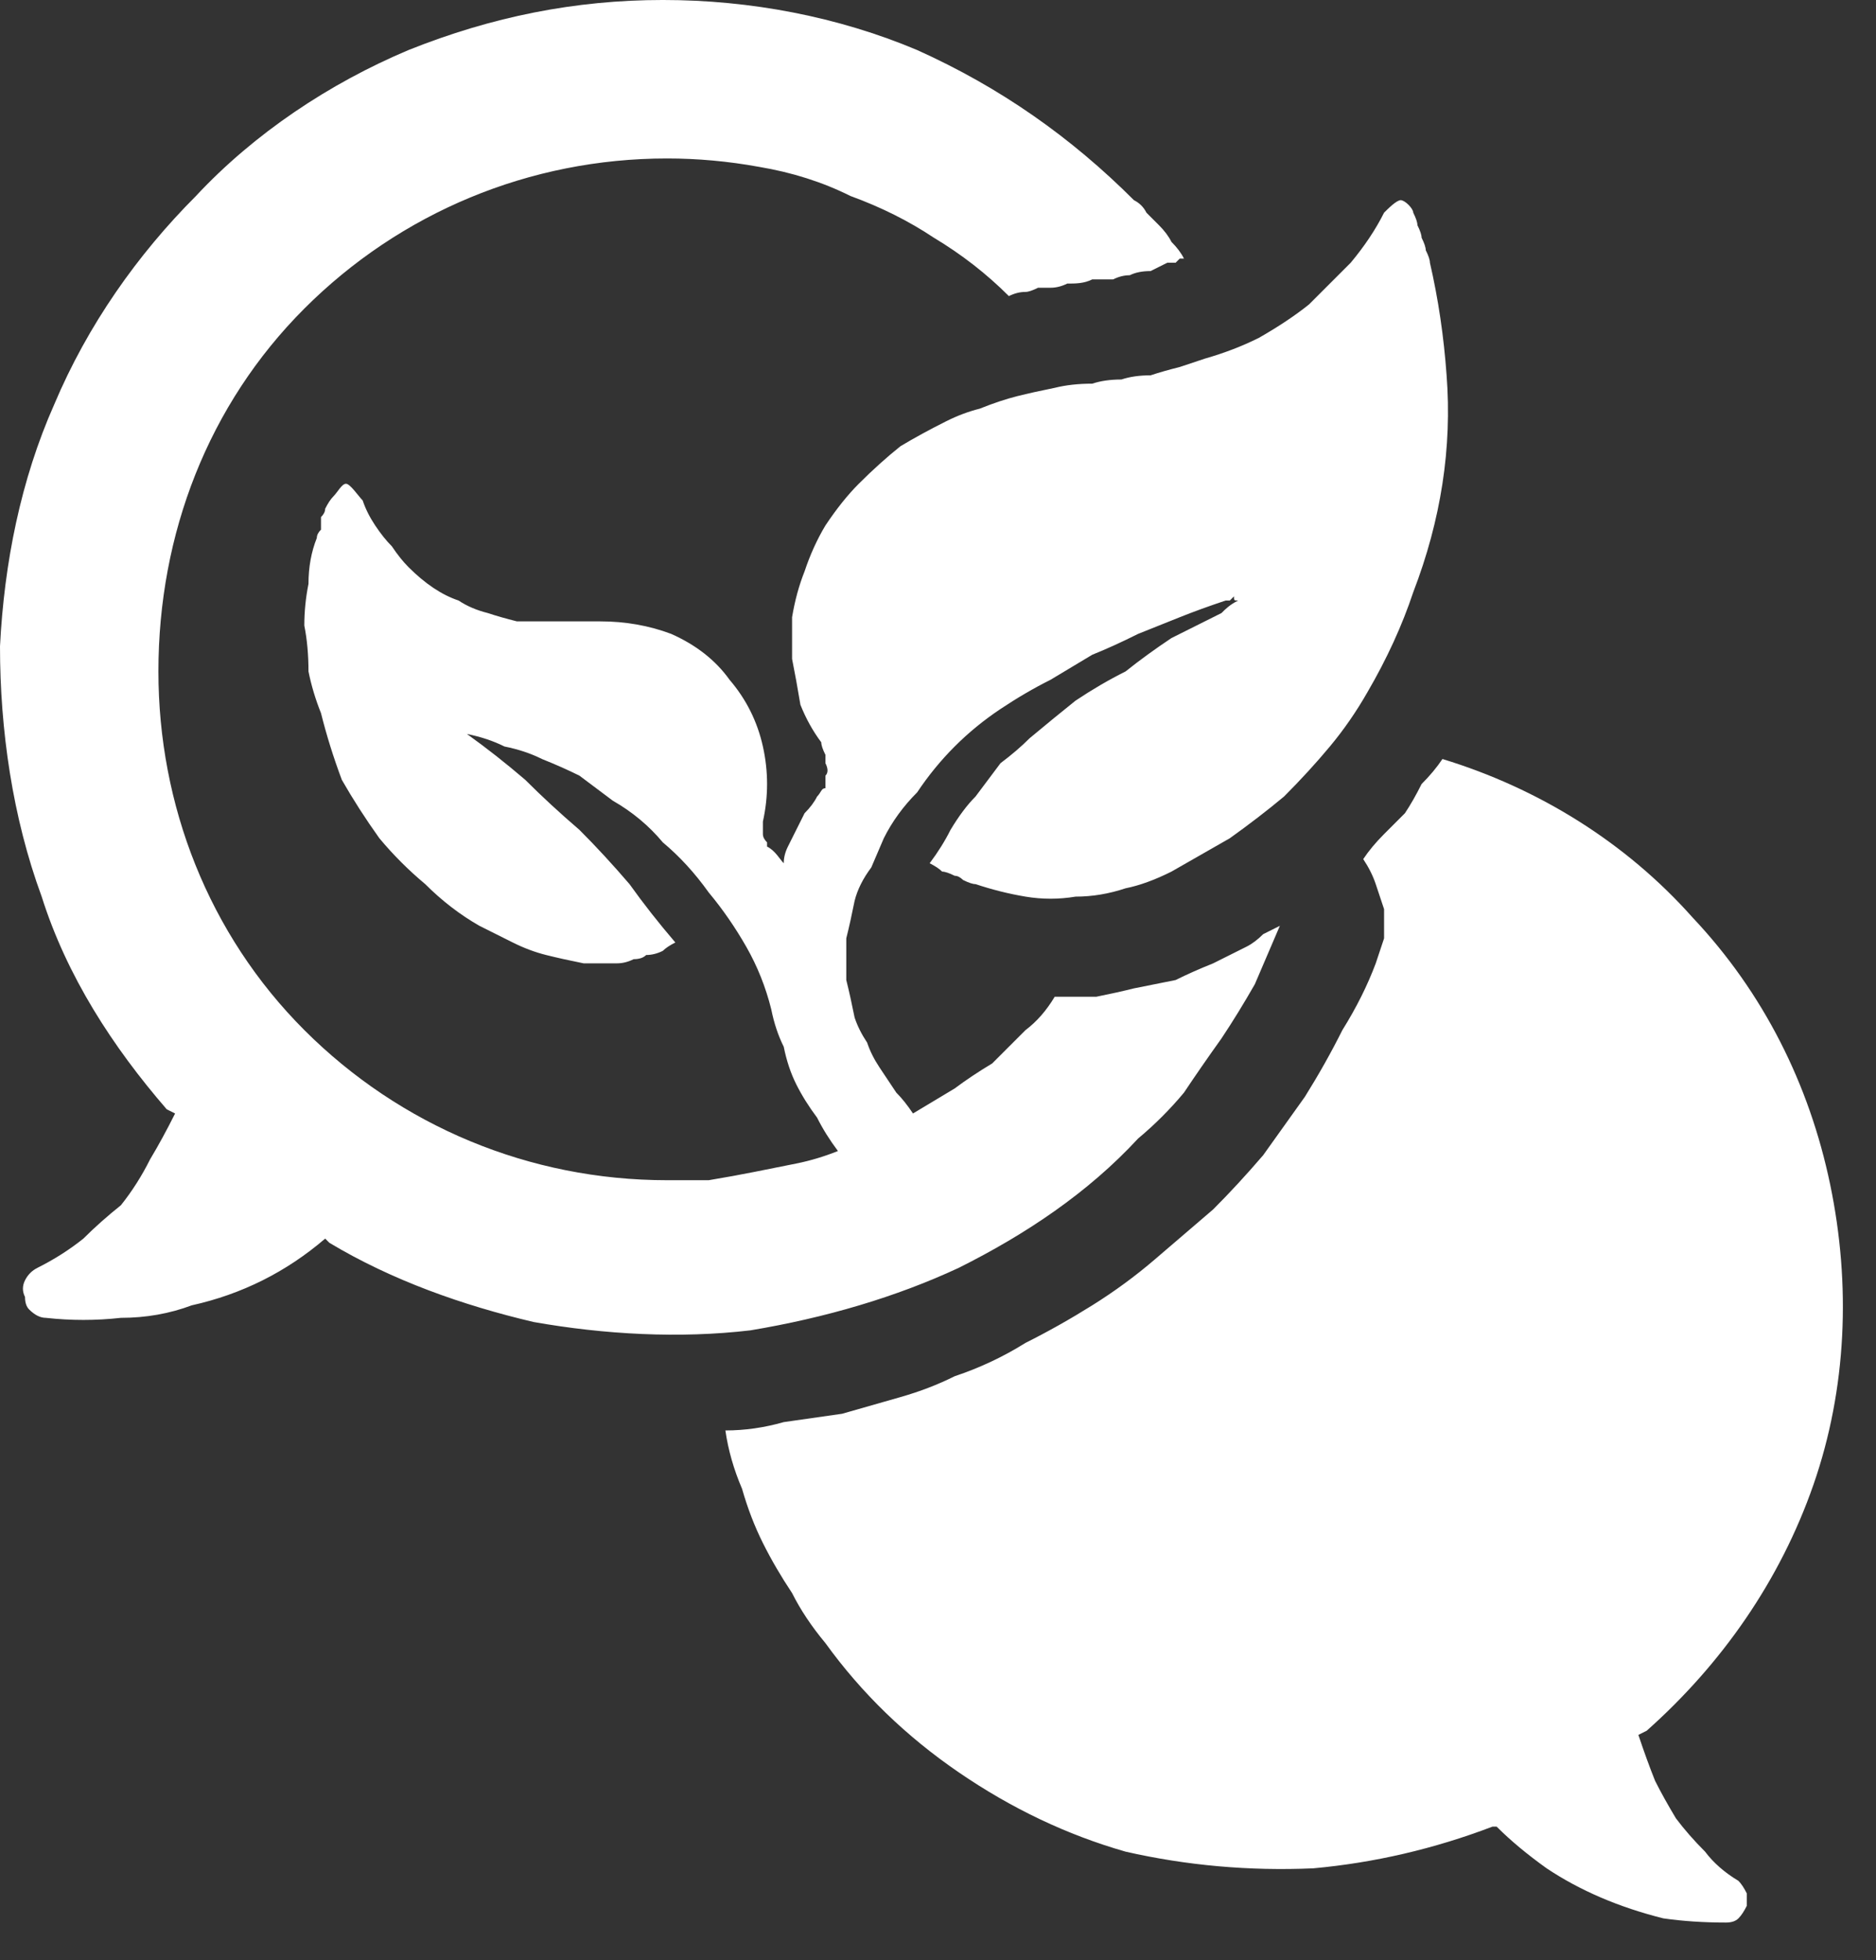<?xml version="1.0" encoding="UTF-8"?>
<svg xmlns="http://www.w3.org/2000/svg" version="1.2" viewBox="0 0 45 47" width="45" height="47">
  <rect x="0" y="0" width="45" height="47" fill="#333333" stroke="none"/>
  <style>.a{fill:#fff}</style>
  <path fill-rule="evenodd" class="a" d="m32.2 24.7q-0.4 0.8-0.9 1.6-0.5 0.7-1 1.4-0.6 0.7-1.2 1.3-0.7 0.6-1.4 1.2-0.7 0.6-1.5 1.1-0.8 0.5-1.6 0.9-0.8 0.5-1.7 0.8-0.6 0.3-1.3 0.5-0.7 0.2-1.4 0.4-0.7 0.1-1.4 0.2-0.7 0.2-1.4 0.2 0.1 0.7 0.4 1.4 0.2 0.7 0.5 1.3 0.3 0.6 0.7 1.2 0.3 0.6 0.8 1.2 1.3 1.8 3.2 3.1 1.9 1.3 4 1.9 2.2 0.5 4.5 0.4 2.2-0.2 4.3-1h0.1q0.5 0.5 1.2 1 0.6 0.4 1.3 0.7 0.7 0.3 1.5 0.5 0.7 0.1 1.5 0.1 0.2 0 0.3-0.1 0.1-0.1 0.2-0.3 0-0.1 0-0.3-0.1-0.2-0.2-0.3-0.5-0.3-0.8-0.7-0.4-0.4-0.7-0.8-0.3-0.5-0.5-0.9-0.2-0.5-0.4-1.1l0.2-0.1c1.8-1.6 3.2-3.6 4-5.9 0.8-2.3 0.9-4.8 0.4-7.2-0.5-2.4-1.6-4.6-3.3-6.4-1.6-1.8-3.7-3.1-6-3.8q-0.2 0.3-0.5 0.6-0.2 0.4-0.4 0.7-0.3 0.3-0.5 0.5-0.3 0.3-0.5 0.6 0.2 0.3 0.3 0.6 0.1 0.3 0.2 0.6 0 0.4 0 0.7-0.1 0.3-0.2 0.6-0.3 0.8-0.8 1.6zm-27.5-20c-1.4 1.4-2.6 3.1-3.4 5-0.8 1.8-1.2 3.8-1.3 5.8 0 2 0.3 4.1 1 6 0.6 1.9 1.7 3.6 3 5.1l0.2 0.1q-0.3 0.6-0.6 1.1-0.3 0.6-0.7 1.1-0.5 0.4-0.9 0.8-0.5 0.4-1.1 0.7-0.2 0.1-0.3 0.3-0.1 0.2 0 0.4 0 0.2 0.1 0.3 0.2 0.2 0.4 0.2 0.9 0.1 1.8 0 0.9 0 1.7-0.3 0.9-0.2 1.7-0.6 0.8-0.4 1.5-1l0.1 0.1c1.5 0.9 3.2 1.5 4.9 1.9 1.7 0.3 3.5 0.4 5.2 0.2 1.8-0.3 3.5-0.8 5-1.5 1.6-0.8 3.1-1.8 4.3-3.1q0.6-0.5 1.1-1.1 0.4-0.6 0.9-1.3 0.4-0.6 0.8-1.3 0.3-0.7 0.6-1.4-0.2 0.1-0.4 0.2-0.2 0.2-0.4 0.3-0.2 0.1-0.4 0.2-0.2 0.1-0.4 0.2-0.5 0.2-0.9 0.4-0.5 0.1-1 0.2-0.4 0.1-0.9 0.2-0.5 0-1 0-0.3 0.5-0.7 0.8-0.4 0.4-0.8 0.8-0.5 0.3-0.9 0.6-0.5 0.3-1 0.6-0.2-0.3-0.4-0.5-0.2-0.3-0.4-0.6-0.2-0.3-0.3-0.6-0.2-0.3-0.3-0.6-0.1-0.5-0.2-0.9 0-0.5 0-1 0.1-0.4 0.2-0.9 0.1-0.4 0.4-0.8l0.3-0.7q0.3-0.6 0.8-1.1 0.4-0.6 0.9-1.1 0.5-0.5 1.1-0.9 0.6-0.4 1.2-0.7 0.5-0.3 1-0.6 0.5-0.2 1.1-0.5 0.5-0.2 1-0.4 0.5-0.2 1.1-0.4 0 0 0 0 0.1 0 0.1 0 0 0 0 0 0.1-0.1 0.1-0.1c0 0.1 0 0.1 0.1 0.1-0.2 0.1-0.3 0.2-0.4 0.3q-0.6 0.3-1.2 0.6-0.6 0.4-1.1 0.8-0.6 0.3-1.2 0.7-0.5 0.4-1.1 0.9-0.3 0.3-0.7 0.6-0.3 0.4-0.6 0.8-0.3 0.3-0.6 0.8-0.2 0.4-0.5 0.8 0.2 0.1 0.3 0.2 0.1 0 0.3 0.1 0.1 0 0.2 0.1 0.2 0.1 0.3 0.1 0.6 0.2 1.2 0.3 0.6 0.1 1.2 0 0.6 0 1.2-0.2 0.5-0.1 1.1-0.4 0.7-0.4 1.4-0.8 0.7-0.5 1.3-1 0.6-0.6 1.1-1.2 0.5-0.6 0.9-1.3 0.7-1.2 1.1-2.4 0.5-1.3 0.7-2.6 0.2-1.3 0.1-2.6-0.1-1.4-0.4-2.7 0-0.1-0.1-0.3 0-0.1-0.1-0.3 0-0.1-0.1-0.3 0-0.1-0.1-0.3c0-0.1-0.2-0.3-0.3-0.3-0.1 0-0.3 0.2-0.4 0.3q-0.3 0.6-0.8 1.2-0.5 0.5-1 1-0.5 0.4-1.2 0.8-0.6 0.3-1.3 0.5-0.3 0.1-0.6 0.2-0.4 0.1-0.7 0.2-0.4 0-0.7 0.1-0.4 0-0.7 0.1-0.5 0-0.9 0.1-0.5 0.1-0.9 0.2-0.4 0.1-0.9 0.3-0.4 0.1-0.8 0.3-0.6 0.3-1.1 0.6-0.5 0.4-1 0.9-0.4 0.4-0.8 1-0.3 0.5-0.5 1.1-0.2 0.5-0.3 1.1 0 0.5 0 1 0.1 0.5 0.2 1.1 0.2 0.5 0.5 0.9 0 0.1 0.1 0.3 0 0.1 0 0.2 0.1 0.2 0 0.3 0 0.1 0 0.3c-0.1 0-0.1 0.1-0.2 0.2q-0.1 0.2-0.3 0.4-0.1 0.2-0.2 0.4-0.1 0.2-0.2 0.4-0.1 0.2-0.1 0.4c-0.1-0.1-0.2-0.3-0.4-0.4q0-0.1 0-0.1-0.1-0.1-0.1-0.2 0-0.1 0-0.2 0 0 0-0.1 0.2-0.9 0-1.8-0.2-0.9-0.8-1.6-0.5-0.7-1.4-1.1-0.8-0.3-1.7-0.3-0.2 0-0.3 0-0.2 0-0.3 0-0.2 0-0.3 0-0.2 0-0.4 0-0.3 0-0.7 0-0.4-0.1-0.7-0.2-0.4-0.1-0.7-0.3-0.3-0.1-0.6-0.3-0.3-0.2-0.6-0.5-0.2-0.2-0.4-0.5-0.2-0.2-0.4-0.5-0.2-0.3-0.3-0.6c-0.1-0.1-0.3-0.4-0.4-0.4-0.1 0-0.2 0.2-0.3 0.3q-0.1 0.1-0.2 0.3 0 0.1-0.1 0.2 0 0.1 0 0.3-0.1 0.1-0.1 0.2-0.2 0.5-0.2 1.1-0.1 0.5-0.1 1 0.1 0.5 0.1 1.1 0.1 0.5 0.3 1 0.2 0.8 0.5 1.6 0.4 0.7 0.9 1.4 0.5 0.6 1.1 1.1 0.6 0.6 1.3 1 0.4 0.2 0.8 0.4 0.4 0.2 0.8 0.3 0.4 0.1 0.9 0.2 0.4 0 0.8 0 0.2 0 0.4-0.1 0.2 0 0.3-0.1 0.2 0 0.4-0.1 0.1-0.1 0.3-0.2-0.6-0.7-1.1-1.4-0.6-0.7-1.2-1.3-0.7-0.6-1.3-1.2-0.7-0.6-1.4-1.1 0.5 0.1 0.9 0.3 0.5 0.1 0.9 0.3 0.5 0.2 0.9 0.4 0.4 0.3 0.8 0.6 0.7 0.4 1.2 1 0.6 0.5 1.1 1.2 0.5 0.6 0.9 1.3 0.4 0.7 0.6 1.5 0.1 0.5 0.3 0.9 0.1 0.5 0.3 0.9 0.2 0.4 0.5 0.8 0.2 0.4 0.5 0.8-0.5 0.2-1 0.3-0.5 0.1-1 0.2-0.5 0.1-1.1 0.2-0.5 0-1 0c-3.3 0-6.4-1.3-8.7-3.6-2.3-2.3-3.5-5.4-3.5-8.6 0-3.3 1.2-6.4 3.5-8.7 2.3-2.3 5.4-3.6 8.7-3.6q1.1 0 2.2 0.2 1.2 0.2 2.2 0.7 1.1 0.4 2 1 1 0.6 1.8 1.4 0.2-0.1 0.4-0.1 0.1 0 0.3-0.1 0.2 0 0.3 0 0.2 0 0.4-0.1c0.2 0 0.4 0 0.6-0.1q0.2 0 0.5 0 0.2-0.1 0.4-0.1 0.2-0.1 0.5-0.1 0.2-0.1 0.4-0.2 0.1 0 0.1 0 0.1 0 0.1 0 0.1-0.1 0.1-0.1 0.1 0 0.1 0-0.1-0.2-0.3-0.4-0.1-0.2-0.3-0.4-0.1-0.1-0.3-0.3-0.1-0.2-0.3-0.3c-1.5-1.5-3.2-2.7-5.2-3.6-1.9-0.8-4-1.2-6.1-1.2-2.1 0-4.1 0.4-6.1 1.2-1.9 0.8-3.7 2-5.1 3.5z"></path>
</svg>
